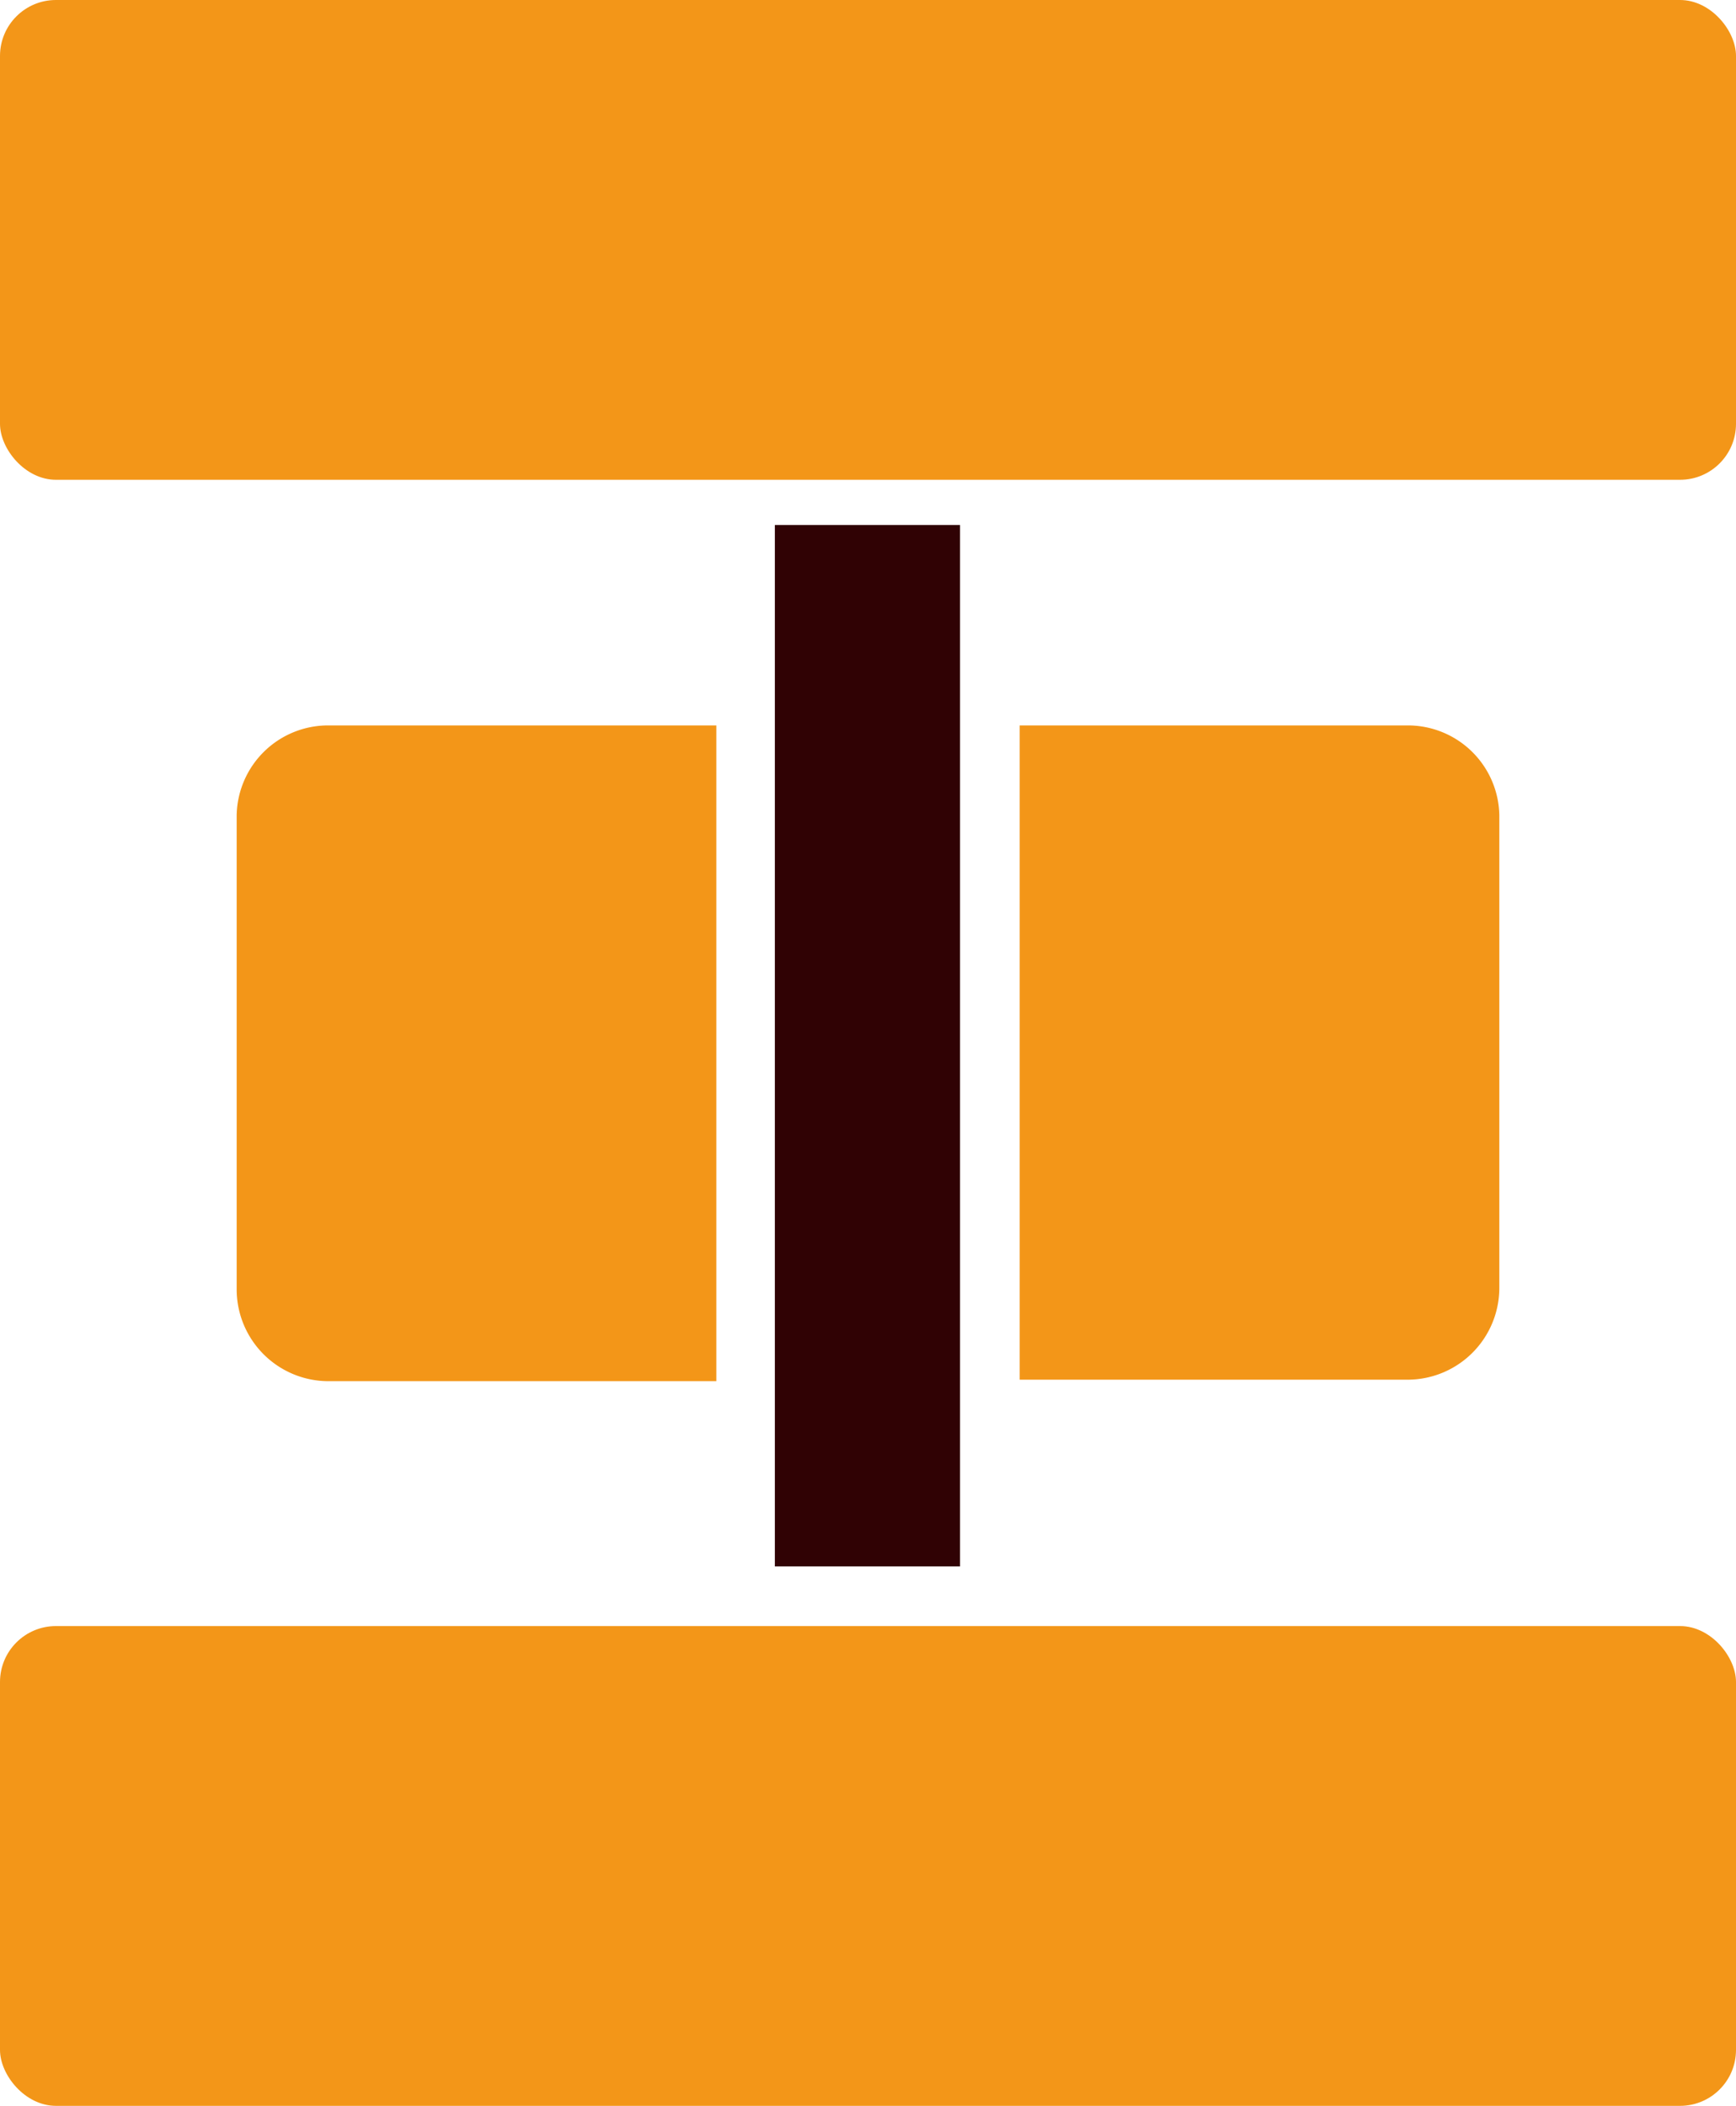 <svg xmlns="http://www.w3.org/2000/svg" viewBox="0 0 46.87 56.84"><defs><style>.cls-1{fill:#f39618;}.cls-2{fill:#300204;}</style></defs><g id="图层_2" data-name="图层 2"><g id="图层_1-2" data-name="图层 1"><path class="cls-1" d="M8.87,19.58H19.34v17.7H8.87a2.48,2.48,0,0,1-2.48-2.46V22A2.47,2.47,0,0,1,8.87,19.58Z"/><path class="cls-1" d="M40.48,22V34.75A2.48,2.48,0,0,1,38,37.24H27.53V19.58H38A2.47,2.47,0,0,1,40.48,22Z"/><rect class="cls-2" x="20.92" y="14.17" width="5" height="28.11"/><rect class="cls-1" width="46.87" height="12.95" rx="1.51"/><rect class="cls-1" y="43.89" width="46.87" height="12.95" rx="1.51"/></g></g></svg>